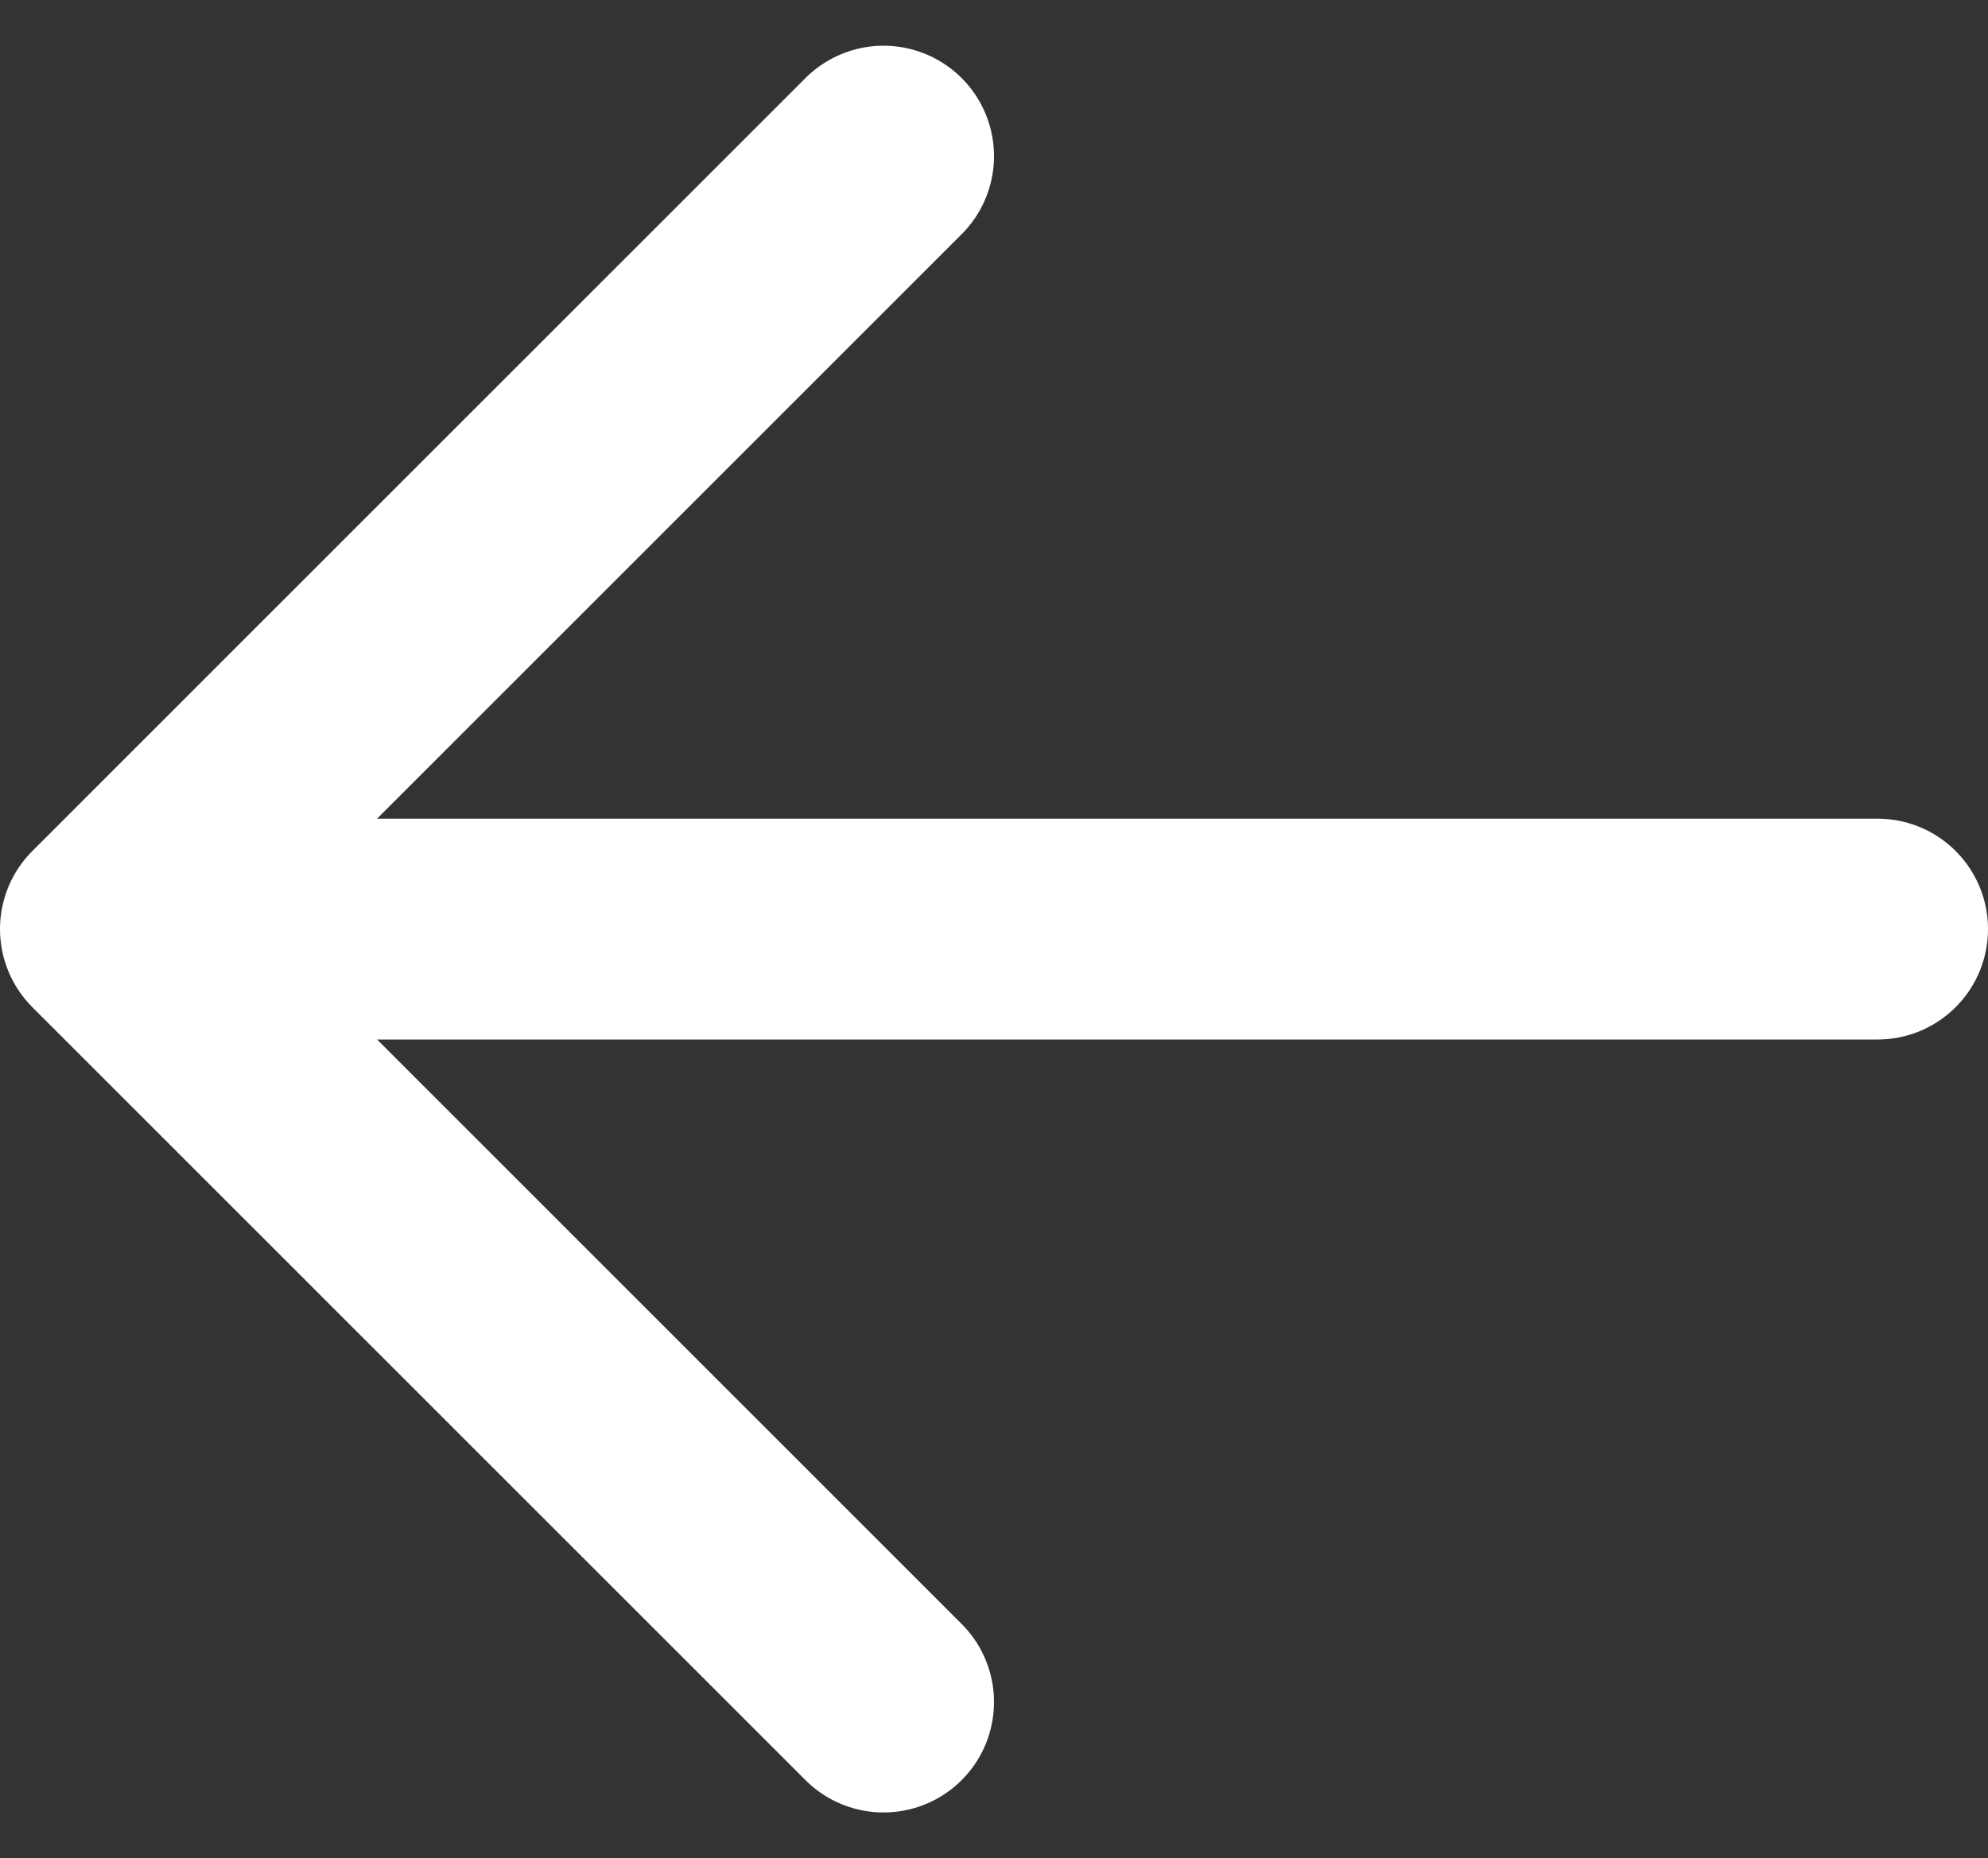 <svg xmlns="http://www.w3.org/2000/svg" width="27" height="25.243" viewBox="0 0 27 25.243">
  <rect x="0" y="0" width="27" height="25.243" fill="#333333" stroke="none"/>
  <path id="Icon_akar-arrow-left" data-name="Icon akar-arrow-left" d="M16.5,7.5,6,18,16.5,28.5M6,18H30" transform="translate(-4.5 -5.379)" fill="none" stroke="#fff" stroke-linecap="round" stroke-linejoin="round" stroke-width="3"/>
</svg>
